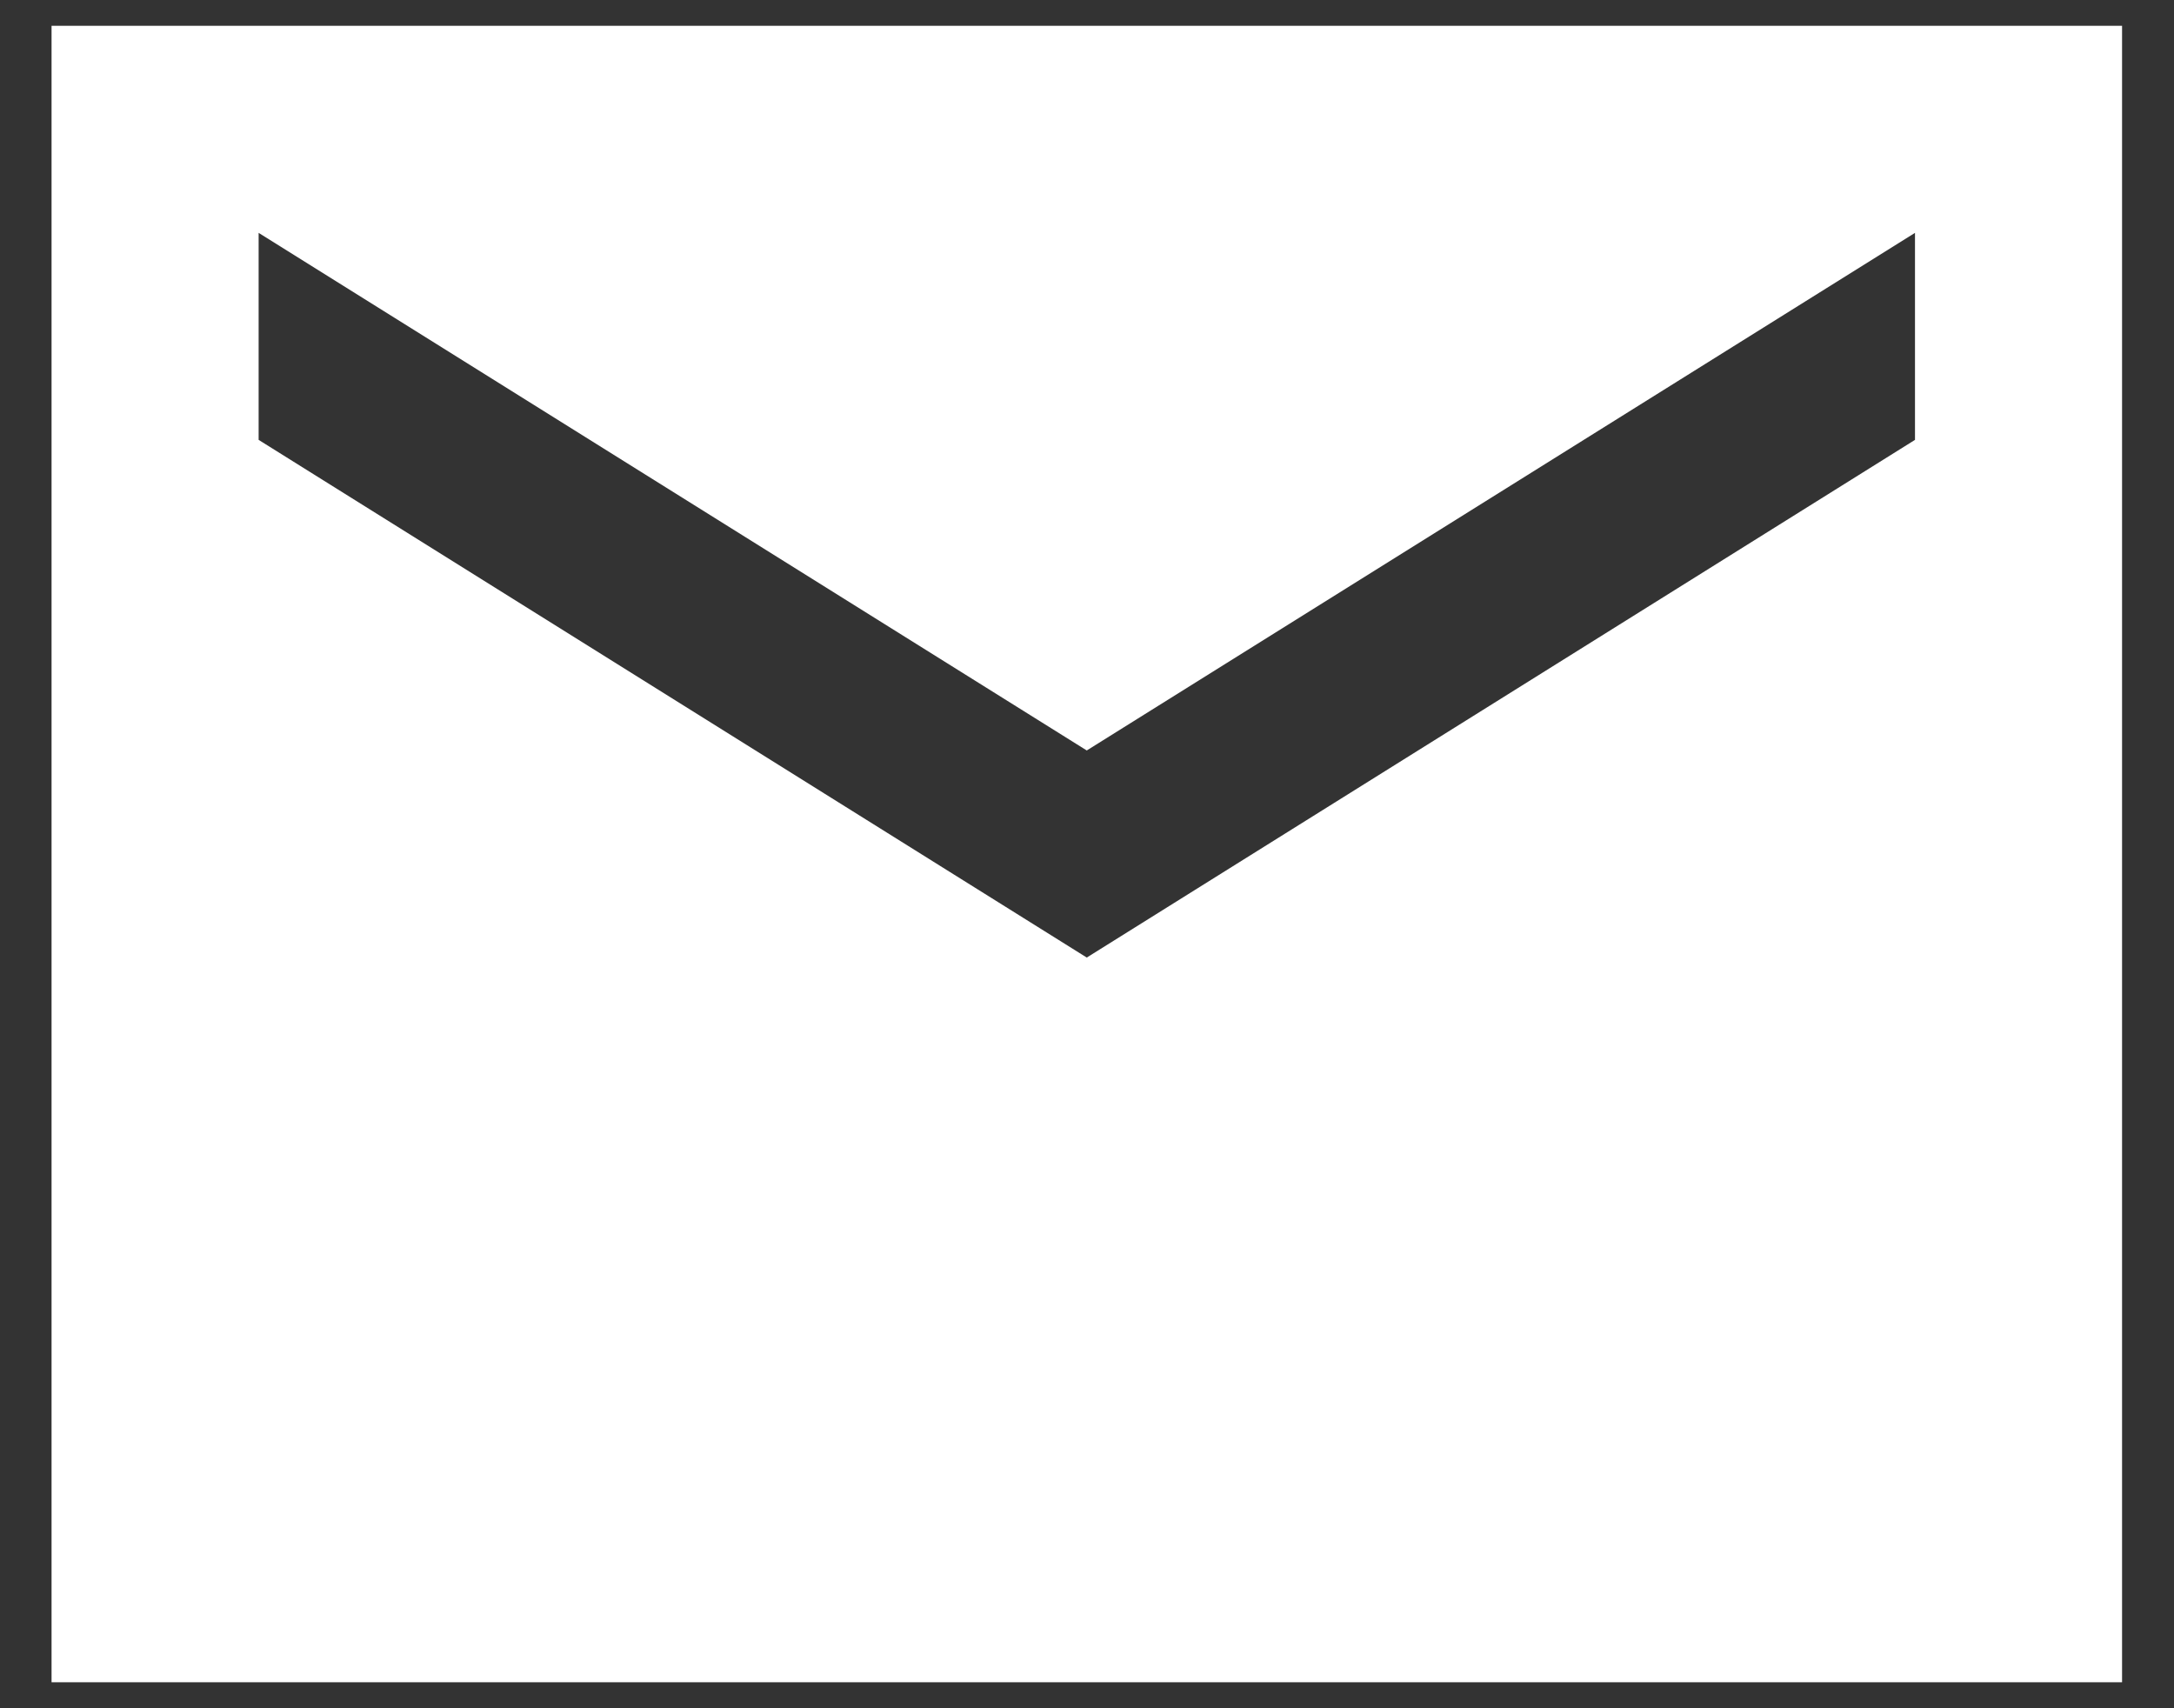 <svg width="28" height="22" viewBox="0 0 28 22" fill="none" xmlns="http://www.w3.org/2000/svg">
<rect x="0" y="0" width="28" height="22" fill="#333333" stroke="none"/>
<path d="M27.331 0.332H0.664V21.665H27.331V0.332ZM24.664 5.665L13.997 12.332L3.331 5.665V2.999L13.997 9.665L24.664 2.999V5.665Z" fill="white"/>
</svg>
